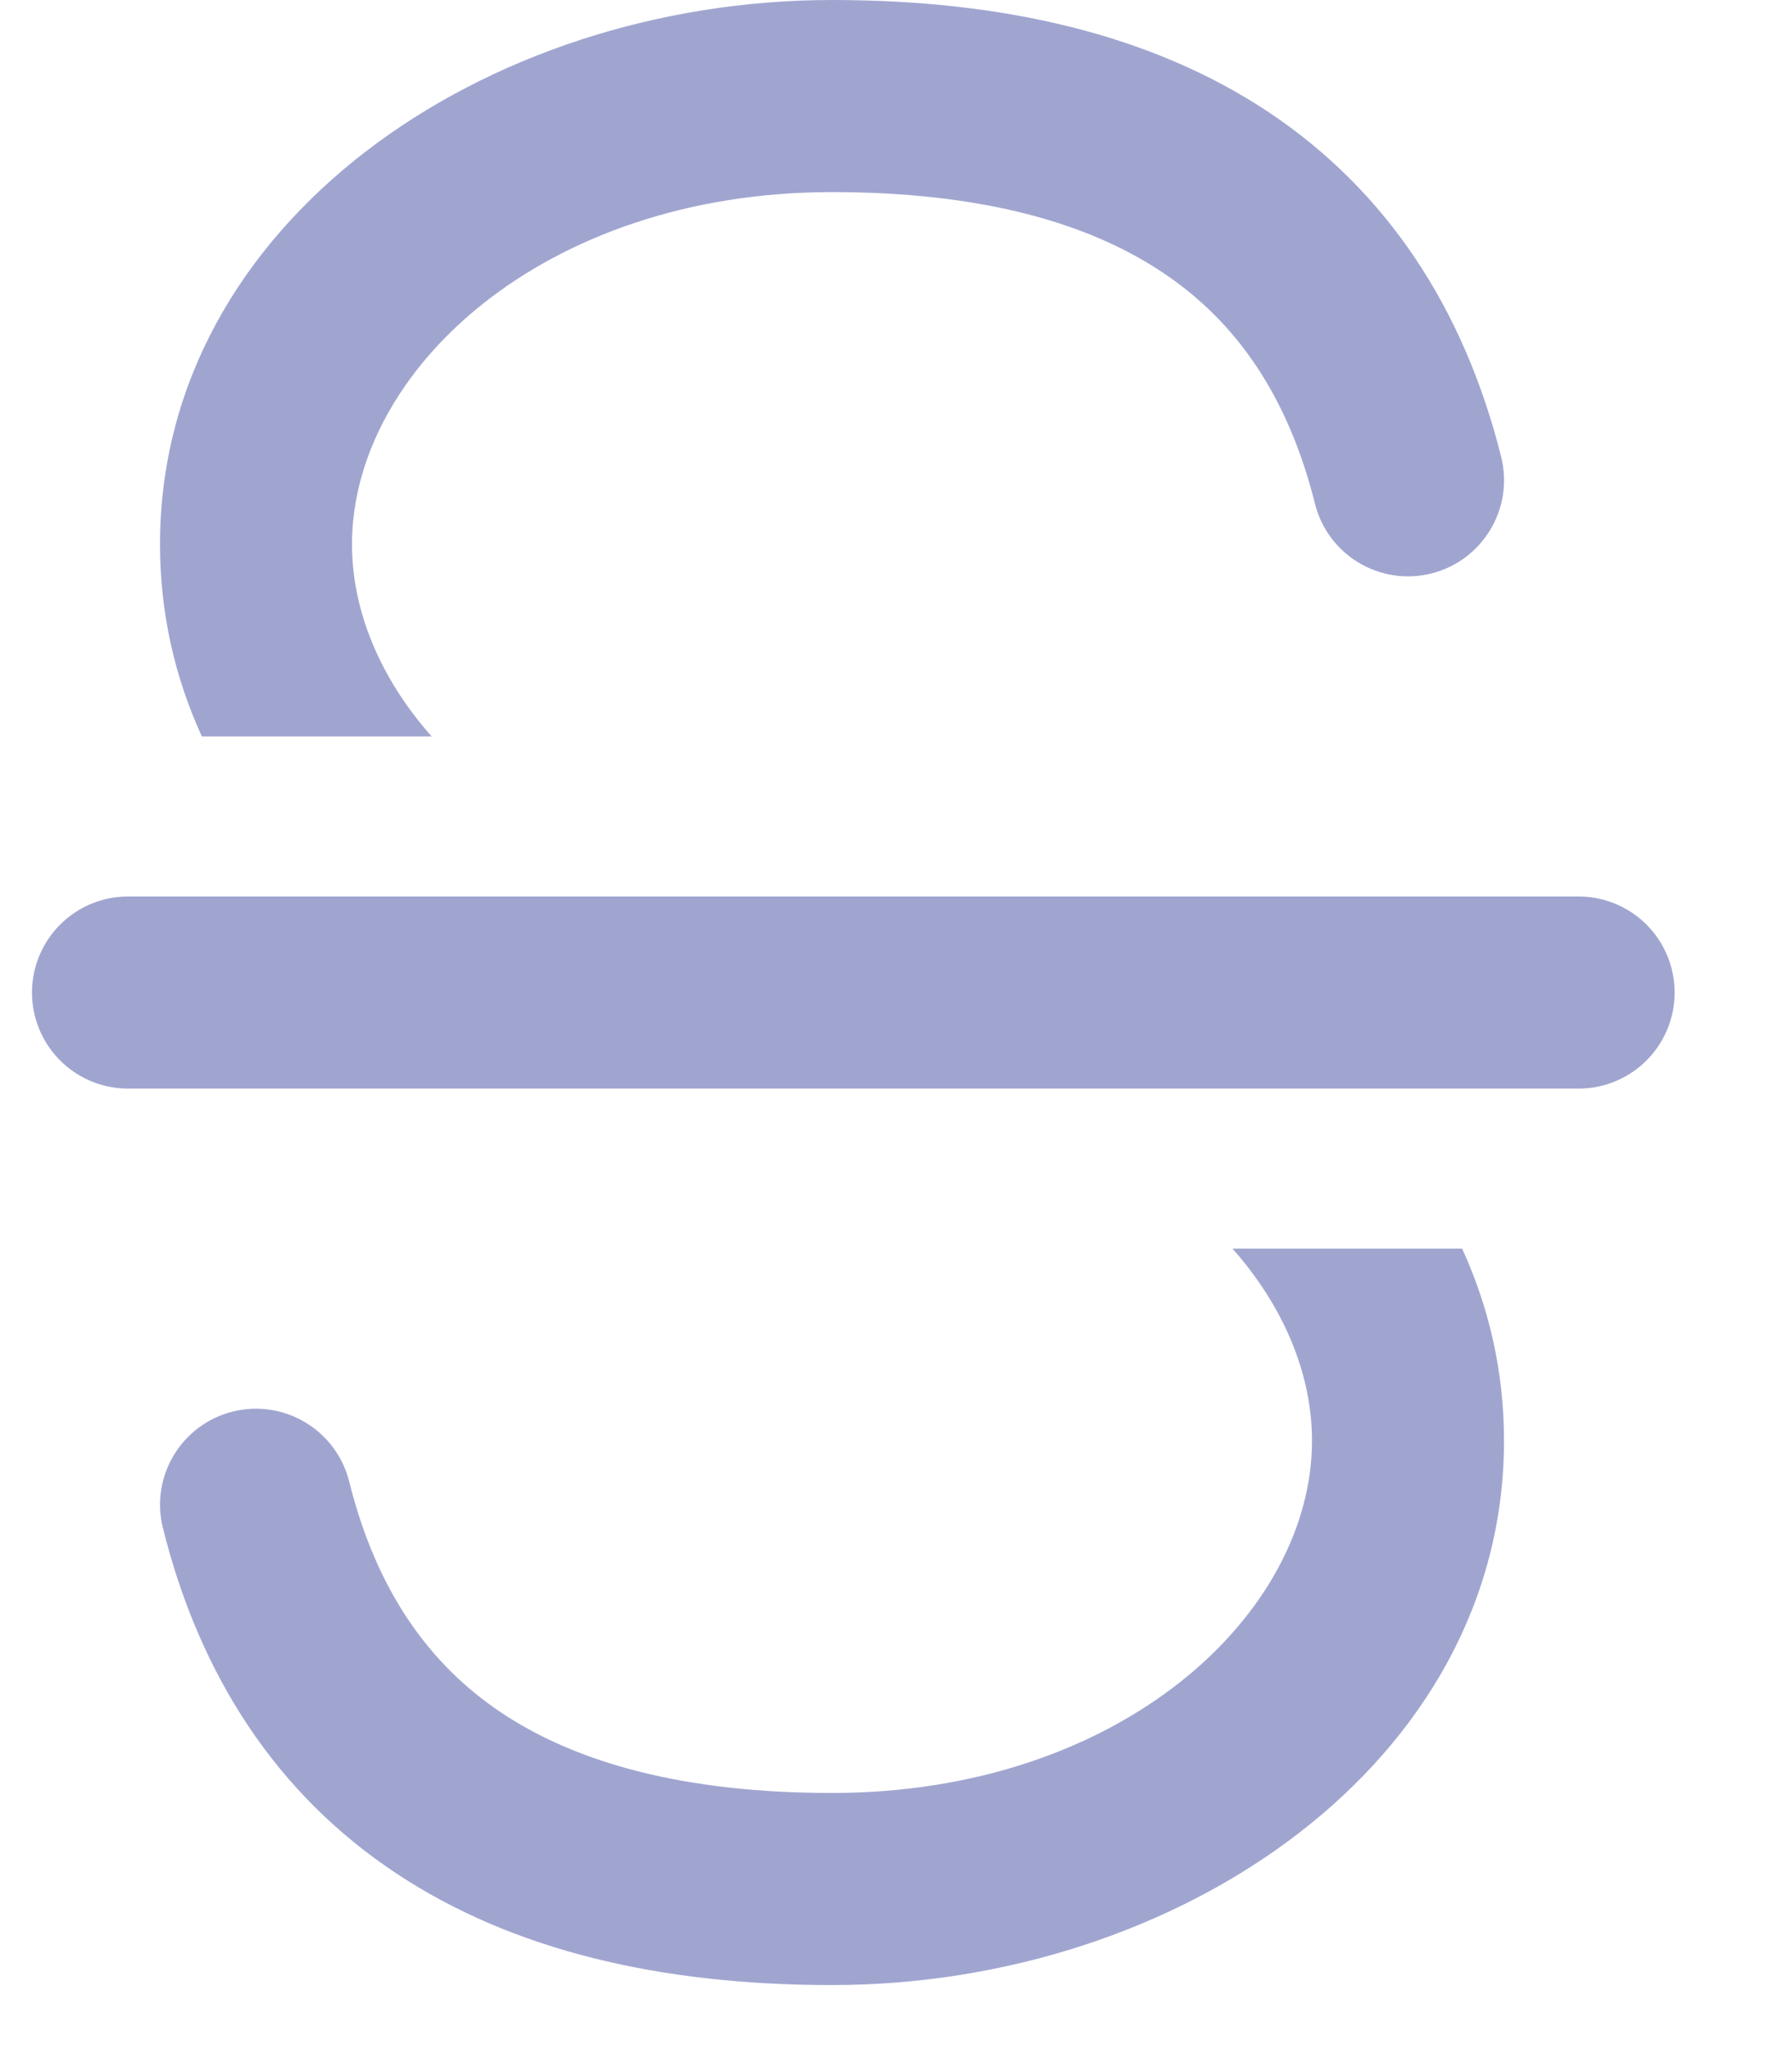 <svg width="14" height="16" viewBox="0 0 14 16" fill="none" xmlns="http://www.w3.org/2000/svg">
<path fill-rule="evenodd" clip-rule="evenodd" d="M2.75 4.25C2.75 2.896 4.243 1.5 6.5 1.5C7.649 1.5 8.489 1.732 9.079 2.125C9.655 2.507 10.061 3.087 10.273 3.932C10.373 4.334 10.78 4.578 11.182 4.478C11.584 4.377 11.828 3.97 11.728 3.568C11.439 2.413 10.838 1.493 9.91 0.875C8.997 0.268 7.836 0 6.5 0C3.787 0 1.25 1.738 1.25 4.25C1.25 4.789 1.367 5.292 1.577 5.75H3.372C2.971 5.298 2.75 4.771 2.75 4.25ZM11.423 9.75H9.629C10.029 10.201 10.25 10.729 10.25 11.25C10.25 12.604 8.758 14 6.5 14C5.351 14 4.511 13.768 3.921 13.376C3.346 12.993 2.939 12.413 2.728 11.568C2.627 11.166 2.22 10.922 1.818 11.022C1.416 11.123 1.172 11.53 1.273 11.932C1.561 13.087 2.162 14.007 3.09 14.624C4.004 15.232 5.164 15.5 6.5 15.5C9.213 15.5 11.75 13.762 11.75 11.25C11.75 10.711 11.633 10.208 11.423 9.75Z" fill="#A0A5D0"/>
<path d="M1 7.75H12.333" stroke="#A0A5D0" stroke-width="1.5" stroke-linecap="round" stroke-linejoin="round"/>
</svg>
